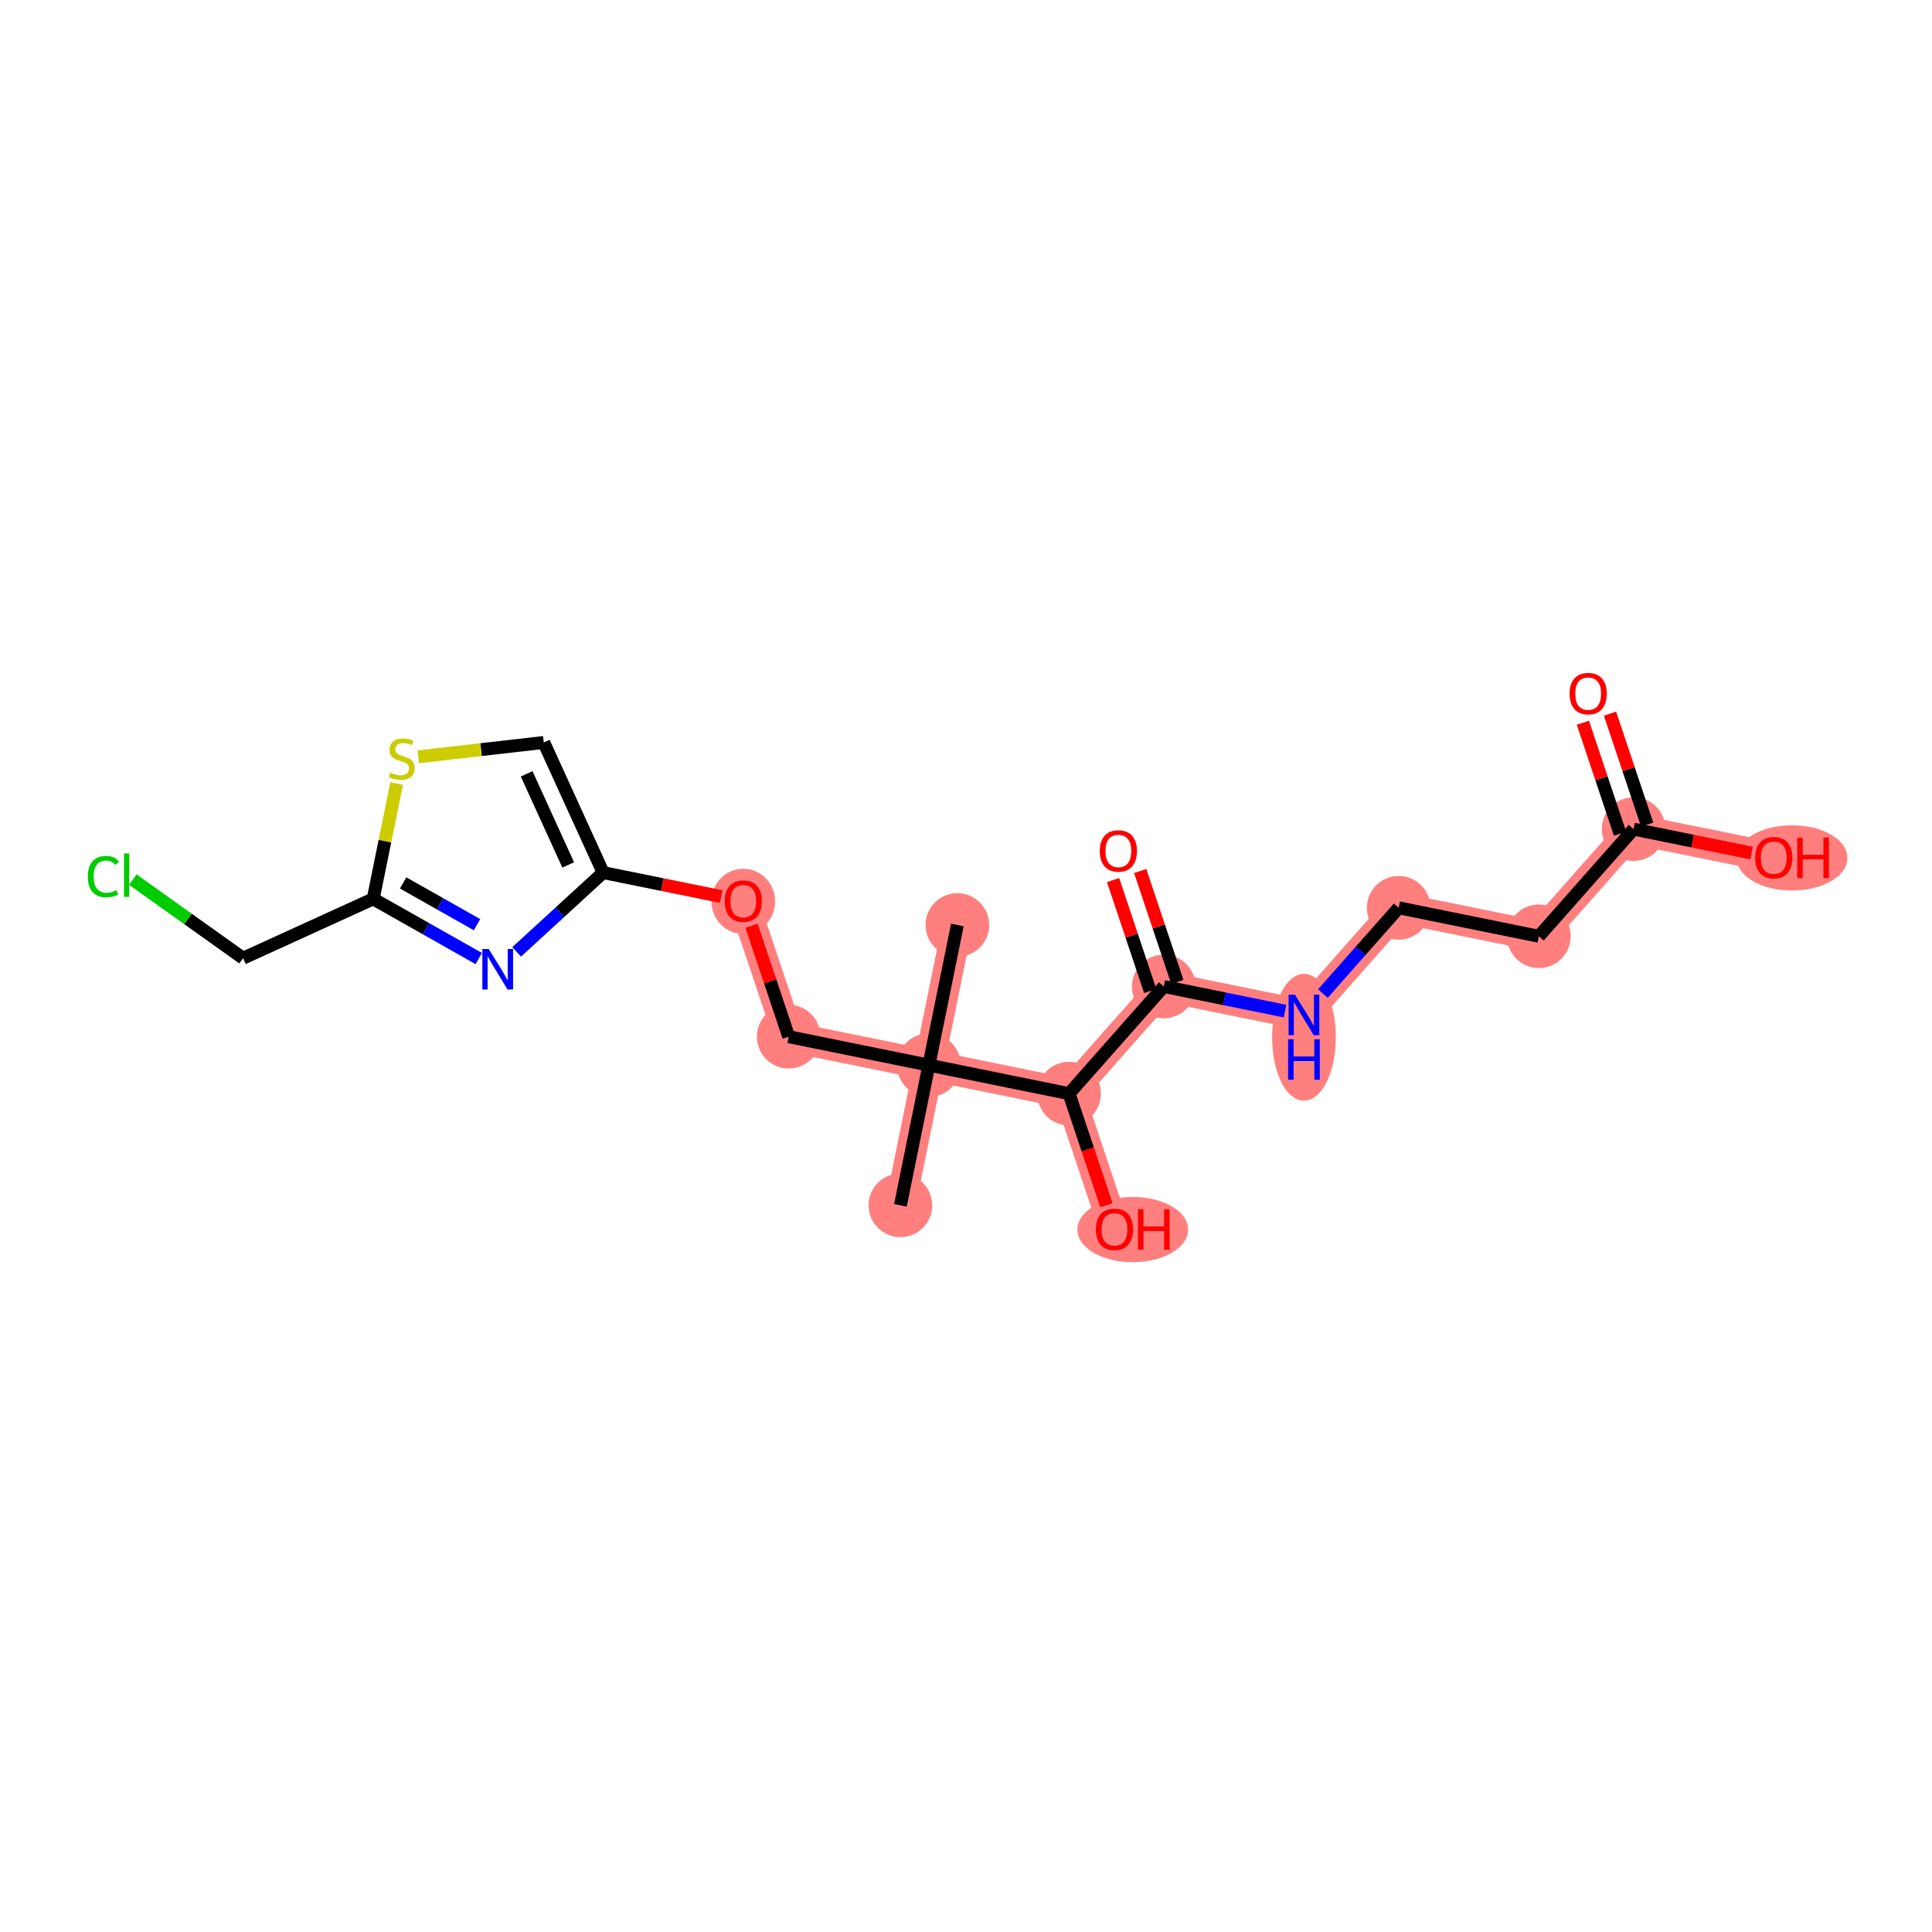 <?xml version='1.0' encoding='iso-8859-1'?>
<svg version='1.1' baseProfile='full'
              xmlns='http://www.w3.org/2000/svg'
                      xmlns:rdkit='http://www.rdkit.org/xml'
                      xmlns:xlink='http://www.w3.org/1999/xlink'
                  xml:space='preserve'
width='300px' height='300px' viewBox='0 0 300 300'>
<!-- END OF HEADER -->
<rect style='opacity:1.0;fill:#FFFFFF;stroke:none' width='300' height='300' x='0' y='0'> </rect>
<rect style='opacity:1.0;fill:#FFFFFF;stroke:none' width='300' height='300' x='0' y='0'> </rect>
<path d='M 148.657,143.632 L 144.236,165.397' style='fill:none;fill-rule:evenodd;stroke:#FF7F7F;stroke-width:4.7px;stroke-linecap:butt;stroke-linejoin:miter;stroke-opacity:1' />
<path d='M 144.236,165.397 L 139.815,187.162' style='fill:none;fill-rule:evenodd;stroke:#FF7F7F;stroke-width:4.7px;stroke-linecap:butt;stroke-linejoin:miter;stroke-opacity:1' />
<path d='M 144.236,165.397 L 122.472,160.976' style='fill:none;fill-rule:evenodd;stroke:#FF7F7F;stroke-width:4.7px;stroke-linecap:butt;stroke-linejoin:miter;stroke-opacity:1' />
<path d='M 144.236,165.397 L 166.001,169.818' style='fill:none;fill-rule:evenodd;stroke:#FF7F7F;stroke-width:4.7px;stroke-linecap:butt;stroke-linejoin:miter;stroke-opacity:1' />
<path d='M 122.472,160.976 L 115.418,139.916' style='fill:none;fill-rule:evenodd;stroke:#FF7F7F;stroke-width:4.7px;stroke-linecap:butt;stroke-linejoin:miter;stroke-opacity:1' />
<path d='M 166.001,169.818 L 173.054,190.878' style='fill:none;fill-rule:evenodd;stroke:#FF7F7F;stroke-width:4.7px;stroke-linecap:butt;stroke-linejoin:miter;stroke-opacity:1' />
<path d='M 166.001,169.818 L 180.712,153.18' style='fill:none;fill-rule:evenodd;stroke:#FF7F7F;stroke-width:4.7px;stroke-linecap:butt;stroke-linejoin:miter;stroke-opacity:1' />
<path d='M 180.712,153.18 L 202.477,157.601' style='fill:none;fill-rule:evenodd;stroke:#FF7F7F;stroke-width:4.7px;stroke-linecap:butt;stroke-linejoin:miter;stroke-opacity:1' />
<path d='M 202.477,157.601 L 217.188,140.963' style='fill:none;fill-rule:evenodd;stroke:#FF7F7F;stroke-width:4.7px;stroke-linecap:butt;stroke-linejoin:miter;stroke-opacity:1' />
<path d='M 217.188,140.963 L 238.952,145.385' style='fill:none;fill-rule:evenodd;stroke:#FF7F7F;stroke-width:4.7px;stroke-linecap:butt;stroke-linejoin:miter;stroke-opacity:1' />
<path d='M 238.952,145.385 L 253.664,128.746' style='fill:none;fill-rule:evenodd;stroke:#FF7F7F;stroke-width:4.7px;stroke-linecap:butt;stroke-linejoin:miter;stroke-opacity:1' />
<path d='M 253.664,128.746 L 275.428,133.168' style='fill:none;fill-rule:evenodd;stroke:#FF7F7F;stroke-width:4.7px;stroke-linecap:butt;stroke-linejoin:miter;stroke-opacity:1' />
<ellipse cx='148.657' cy='143.632' rx='4.442' ry='4.442'  style='fill:#FF7F7F;fill-rule:evenodd;stroke:#FF7F7F;stroke-width:1.0px;stroke-linecap:butt;stroke-linejoin:miter;stroke-opacity:1' />
<ellipse cx='144.236' cy='165.397' rx='4.442' ry='4.442'  style='fill:#FF7F7F;fill-rule:evenodd;stroke:#FF7F7F;stroke-width:1.0px;stroke-linecap:butt;stroke-linejoin:miter;stroke-opacity:1' />
<ellipse cx='139.815' cy='187.162' rx='4.442' ry='4.442'  style='fill:#FF7F7F;fill-rule:evenodd;stroke:#FF7F7F;stroke-width:1.0px;stroke-linecap:butt;stroke-linejoin:miter;stroke-opacity:1' />
<ellipse cx='122.472' cy='160.976' rx='4.442' ry='4.442'  style='fill:#FF7F7F;fill-rule:evenodd;stroke:#FF7F7F;stroke-width:1.0px;stroke-linecap:butt;stroke-linejoin:miter;stroke-opacity:1' />
<ellipse cx='115.418' cy='139.965' rx='4.442' ry='4.567'  style='fill:#FF7F7F;fill-rule:evenodd;stroke:#FF7F7F;stroke-width:1.0px;stroke-linecap:butt;stroke-linejoin:miter;stroke-opacity:1' />
<ellipse cx='166.001' cy='169.818' rx='4.442' ry='4.442'  style='fill:#FF7F7F;fill-rule:evenodd;stroke:#FF7F7F;stroke-width:1.0px;stroke-linecap:butt;stroke-linejoin:miter;stroke-opacity:1' />
<ellipse cx='175.893' cy='190.926' rx='8.097' ry='4.567'  style='fill:#FF7F7F;fill-rule:evenodd;stroke:#FF7F7F;stroke-width:1.0px;stroke-linecap:butt;stroke-linejoin:miter;stroke-opacity:1' />
<ellipse cx='180.712' cy='153.18' rx='4.442' ry='4.442'  style='fill:#FF7F7F;fill-rule:evenodd;stroke:#FF7F7F;stroke-width:1.0px;stroke-linecap:butt;stroke-linejoin:miter;stroke-opacity:1' />
<ellipse cx='202.477' cy='161.061' rx='4.442' ry='9.34'  style='fill:#FF7F7F;fill-rule:evenodd;stroke:#FF7F7F;stroke-width:1.0px;stroke-linecap:butt;stroke-linejoin:miter;stroke-opacity:1' />
<ellipse cx='217.188' cy='140.963' rx='4.442' ry='4.442'  style='fill:#FF7F7F;fill-rule:evenodd;stroke:#FF7F7F;stroke-width:1.0px;stroke-linecap:butt;stroke-linejoin:miter;stroke-opacity:1' />
<ellipse cx='238.952' cy='145.385' rx='4.442' ry='4.442'  style='fill:#FF7F7F;fill-rule:evenodd;stroke:#FF7F7F;stroke-width:1.0px;stroke-linecap:butt;stroke-linejoin:miter;stroke-opacity:1' />
<ellipse cx='253.664' cy='128.746' rx='4.442' ry='4.442'  style='fill:#FF7F7F;fill-rule:evenodd;stroke:#FF7F7F;stroke-width:1.0px;stroke-linecap:butt;stroke-linejoin:miter;stroke-opacity:1' />
<ellipse cx='278.267' cy='133.217' rx='8.097' ry='4.567'  style='fill:#FF7F7F;fill-rule:evenodd;stroke:#FF7F7F;stroke-width:1.0px;stroke-linecap:butt;stroke-linejoin:miter;stroke-opacity:1' />
<path class='bond-0 atom-0 atom-1' d='M 148.657,143.632 L 144.236,165.397' style='fill:none;fill-rule:evenodd;stroke:#000000;stroke-width:2.0px;stroke-linecap:butt;stroke-linejoin:miter;stroke-opacity:1' />
<path class='bond-1 atom-1 atom-2' d='M 144.236,165.397 L 139.815,187.162' style='fill:none;fill-rule:evenodd;stroke:#000000;stroke-width:2.0px;stroke-linecap:butt;stroke-linejoin:miter;stroke-opacity:1' />
<path class='bond-2 atom-1 atom-3' d='M 144.236,165.397 L 122.472,160.976' style='fill:none;fill-rule:evenodd;stroke:#000000;stroke-width:2.0px;stroke-linecap:butt;stroke-linejoin:miter;stroke-opacity:1' />
<path class='bond-11 atom-1 atom-12' d='M 144.236,165.397 L 166.001,169.818' style='fill:none;fill-rule:evenodd;stroke:#000000;stroke-width:2.0px;stroke-linecap:butt;stroke-linejoin:miter;stroke-opacity:1' />
<path class='bond-3 atom-3 atom-4' d='M 122.472,160.976 L 119.587,152.363' style='fill:none;fill-rule:evenodd;stroke:#000000;stroke-width:2.0px;stroke-linecap:butt;stroke-linejoin:miter;stroke-opacity:1' />
<path class='bond-3 atom-3 atom-4' d='M 119.587,152.363 L 116.702,143.75' style='fill:none;fill-rule:evenodd;stroke:#FF0000;stroke-width:2.0px;stroke-linecap:butt;stroke-linejoin:miter;stroke-opacity:1' />
<path class='bond-4 atom-4 atom-5' d='M 111.976,139.217 L 102.815,137.356' style='fill:none;fill-rule:evenodd;stroke:#FF0000;stroke-width:2.0px;stroke-linecap:butt;stroke-linejoin:miter;stroke-opacity:1' />
<path class='bond-4 atom-4 atom-5' d='M 102.815,137.356 L 93.654,135.495' style='fill:none;fill-rule:evenodd;stroke:#000000;stroke-width:2.0px;stroke-linecap:butt;stroke-linejoin:miter;stroke-opacity:1' />
<path class='bond-5 atom-5 atom-6' d='M 93.654,135.495 L 84.438,115.289' style='fill:none;fill-rule:evenodd;stroke:#000000;stroke-width:2.0px;stroke-linecap:butt;stroke-linejoin:miter;stroke-opacity:1' />
<path class='bond-5 atom-5 atom-6' d='M 88.23,134.307 L 81.779,120.163' style='fill:none;fill-rule:evenodd;stroke:#000000;stroke-width:2.0px;stroke-linecap:butt;stroke-linejoin:miter;stroke-opacity:1' />
<path class='bond-21 atom-11 atom-5' d='M 80.224,147.808 L 86.939,141.652' style='fill:none;fill-rule:evenodd;stroke:#0000FF;stroke-width:2.0px;stroke-linecap:butt;stroke-linejoin:miter;stroke-opacity:1' />
<path class='bond-21 atom-11 atom-5' d='M 86.939,141.652 L 93.654,135.495' style='fill:none;fill-rule:evenodd;stroke:#000000;stroke-width:2.0px;stroke-linecap:butt;stroke-linejoin:miter;stroke-opacity:1' />
<path class='bond-6 atom-6 atom-7' d='M 84.438,115.289 L 74.691,116.402' style='fill:none;fill-rule:evenodd;stroke:#000000;stroke-width:2.0px;stroke-linecap:butt;stroke-linejoin:miter;stroke-opacity:1' />
<path class='bond-6 atom-6 atom-7' d='M 74.691,116.402 L 64.944,117.516' style='fill:none;fill-rule:evenodd;stroke:#CCCC00;stroke-width:2.0px;stroke-linecap:butt;stroke-linejoin:miter;stroke-opacity:1' />
<path class='bond-7 atom-7 atom-8' d='M 61.588,121.669 L 59.769,130.622' style='fill:none;fill-rule:evenodd;stroke:#CCCC00;stroke-width:2.0px;stroke-linecap:butt;stroke-linejoin:miter;stroke-opacity:1' />
<path class='bond-7 atom-7 atom-8' d='M 59.769,130.622 L 57.951,139.574' style='fill:none;fill-rule:evenodd;stroke:#000000;stroke-width:2.0px;stroke-linecap:butt;stroke-linejoin:miter;stroke-opacity:1' />
<path class='bond-8 atom-8 atom-9' d='M 57.951,139.574 L 37.744,148.79' style='fill:none;fill-rule:evenodd;stroke:#000000;stroke-width:2.0px;stroke-linecap:butt;stroke-linejoin:miter;stroke-opacity:1' />
<path class='bond-10 atom-8 atom-11' d='M 57.951,139.574 L 66.147,144.208' style='fill:none;fill-rule:evenodd;stroke:#000000;stroke-width:2.0px;stroke-linecap:butt;stroke-linejoin:miter;stroke-opacity:1' />
<path class='bond-10 atom-8 atom-11' d='M 66.147,144.208 L 74.343,148.842' style='fill:none;fill-rule:evenodd;stroke:#0000FF;stroke-width:2.0px;stroke-linecap:butt;stroke-linejoin:miter;stroke-opacity:1' />
<path class='bond-10 atom-8 atom-11' d='M 62.596,137.098 L 68.333,140.341' style='fill:none;fill-rule:evenodd;stroke:#000000;stroke-width:2.0px;stroke-linecap:butt;stroke-linejoin:miter;stroke-opacity:1' />
<path class='bond-10 atom-8 atom-11' d='M 68.333,140.341 L 74.071,143.585' style='fill:none;fill-rule:evenodd;stroke:#0000FF;stroke-width:2.0px;stroke-linecap:butt;stroke-linejoin:miter;stroke-opacity:1' />
<path class='bond-9 atom-9 atom-10' d='M 37.744,148.79 L 29.184,142.688' style='fill:none;fill-rule:evenodd;stroke:#000000;stroke-width:2.0px;stroke-linecap:butt;stroke-linejoin:miter;stroke-opacity:1' />
<path class='bond-9 atom-9 atom-10' d='M 29.184,142.688 L 20.623,136.586' style='fill:none;fill-rule:evenodd;stroke:#00CC00;stroke-width:2.0px;stroke-linecap:butt;stroke-linejoin:miter;stroke-opacity:1' />
<path class='bond-12 atom-12 atom-13' d='M 166.001,169.818 L 168.902,178.48' style='fill:none;fill-rule:evenodd;stroke:#000000;stroke-width:2.0px;stroke-linecap:butt;stroke-linejoin:miter;stroke-opacity:1' />
<path class='bond-12 atom-12 atom-13' d='M 168.902,178.48 L 171.803,187.142' style='fill:none;fill-rule:evenodd;stroke:#FF0000;stroke-width:2.0px;stroke-linecap:butt;stroke-linejoin:miter;stroke-opacity:1' />
<path class='bond-13 atom-12 atom-14' d='M 166.001,169.818 L 180.712,153.18' style='fill:none;fill-rule:evenodd;stroke:#000000;stroke-width:2.0px;stroke-linecap:butt;stroke-linejoin:miter;stroke-opacity:1' />
<path class='bond-14 atom-14 atom-15' d='M 182.818,152.475 L 179.933,143.862' style='fill:none;fill-rule:evenodd;stroke:#000000;stroke-width:2.0px;stroke-linecap:butt;stroke-linejoin:miter;stroke-opacity:1' />
<path class='bond-14 atom-14 atom-15' d='M 179.933,143.862 L 177.048,135.249' style='fill:none;fill-rule:evenodd;stroke:#FF0000;stroke-width:2.0px;stroke-linecap:butt;stroke-linejoin:miter;stroke-opacity:1' />
<path class='bond-14 atom-14 atom-15' d='M 178.606,153.885 L 175.721,145.272' style='fill:none;fill-rule:evenodd;stroke:#000000;stroke-width:2.0px;stroke-linecap:butt;stroke-linejoin:miter;stroke-opacity:1' />
<path class='bond-14 atom-14 atom-15' d='M 175.721,145.272 L 172.837,136.659' style='fill:none;fill-rule:evenodd;stroke:#FF0000;stroke-width:2.0px;stroke-linecap:butt;stroke-linejoin:miter;stroke-opacity:1' />
<path class='bond-15 atom-14 atom-16' d='M 180.712,153.18 L 190.124,155.092' style='fill:none;fill-rule:evenodd;stroke:#000000;stroke-width:2.0px;stroke-linecap:butt;stroke-linejoin:miter;stroke-opacity:1' />
<path class='bond-15 atom-14 atom-16' d='M 190.124,155.092 L 199.536,157.004' style='fill:none;fill-rule:evenodd;stroke:#0000FF;stroke-width:2.0px;stroke-linecap:butt;stroke-linejoin:miter;stroke-opacity:1' />
<path class='bond-16 atom-16 atom-17' d='M 205.417,154.276 L 211.302,147.62' style='fill:none;fill-rule:evenodd;stroke:#0000FF;stroke-width:2.0px;stroke-linecap:butt;stroke-linejoin:miter;stroke-opacity:1' />
<path class='bond-16 atom-16 atom-17' d='M 211.302,147.62 L 217.188,140.963' style='fill:none;fill-rule:evenodd;stroke:#000000;stroke-width:2.0px;stroke-linecap:butt;stroke-linejoin:miter;stroke-opacity:1' />
<path class='bond-17 atom-17 atom-18' d='M 217.188,140.963 L 238.952,145.385' style='fill:none;fill-rule:evenodd;stroke:#000000;stroke-width:2.0px;stroke-linecap:butt;stroke-linejoin:miter;stroke-opacity:1' />
<path class='bond-18 atom-18 atom-19' d='M 238.952,145.385 L 253.664,128.746' style='fill:none;fill-rule:evenodd;stroke:#000000;stroke-width:2.0px;stroke-linecap:butt;stroke-linejoin:miter;stroke-opacity:1' />
<path class='bond-19 atom-19 atom-20' d='M 255.77,128.041 L 252.885,119.428' style='fill:none;fill-rule:evenodd;stroke:#000000;stroke-width:2.0px;stroke-linecap:butt;stroke-linejoin:miter;stroke-opacity:1' />
<path class='bond-19 atom-19 atom-20' d='M 252.885,119.428 L 250,110.815' style='fill:none;fill-rule:evenodd;stroke:#FF0000;stroke-width:2.0px;stroke-linecap:butt;stroke-linejoin:miter;stroke-opacity:1' />
<path class='bond-19 atom-19 atom-20' d='M 251.558,129.452 L 248.673,120.839' style='fill:none;fill-rule:evenodd;stroke:#000000;stroke-width:2.0px;stroke-linecap:butt;stroke-linejoin:miter;stroke-opacity:1' />
<path class='bond-19 atom-19 atom-20' d='M 248.673,120.839 L 245.788,112.226' style='fill:none;fill-rule:evenodd;stroke:#FF0000;stroke-width:2.0px;stroke-linecap:butt;stroke-linejoin:miter;stroke-opacity:1' />
<path class='bond-20 atom-19 atom-21' d='M 253.664,128.746 L 262.825,130.607' style='fill:none;fill-rule:evenodd;stroke:#000000;stroke-width:2.0px;stroke-linecap:butt;stroke-linejoin:miter;stroke-opacity:1' />
<path class='bond-20 atom-19 atom-21' d='M 262.825,130.607 L 271.986,132.468' style='fill:none;fill-rule:evenodd;stroke:#FF0000;stroke-width:2.0px;stroke-linecap:butt;stroke-linejoin:miter;stroke-opacity:1' />
<path  class='atom-4' d='M 112.531 139.934
Q 112.531 138.424, 113.277 137.58
Q 114.024 136.736, 115.418 136.736
Q 116.813 136.736, 117.559 137.58
Q 118.305 138.424, 118.305 139.934
Q 118.305 141.462, 117.55 142.333
Q 116.795 143.195, 115.418 143.195
Q 114.032 143.195, 113.277 142.333
Q 112.531 141.471, 112.531 139.934
M 115.418 142.484
Q 116.378 142.484, 116.893 141.844
Q 117.417 141.196, 117.417 139.934
Q 117.417 138.699, 116.893 138.078
Q 116.378 137.447, 115.418 137.447
Q 114.459 137.447, 113.935 138.069
Q 113.419 138.691, 113.419 139.934
Q 113.419 141.205, 113.935 141.844
Q 114.459 142.484, 115.418 142.484
' fill='#FF0000'/>
<path  class='atom-7' d='M 60.595 119.968
Q 60.666 119.995, 60.959 120.119
Q 61.253 120.243, 61.572 120.323
Q 61.901 120.394, 62.221 120.394
Q 62.816 120.394, 63.163 120.11
Q 63.509 119.817, 63.509 119.311
Q 63.509 118.964, 63.331 118.751
Q 63.163 118.538, 62.896 118.422
Q 62.63 118.307, 62.185 118.174
Q 61.626 118.005, 61.288 117.845
Q 60.959 117.685, 60.72 117.347
Q 60.489 117.01, 60.489 116.441
Q 60.489 115.651, 61.022 115.162
Q 61.564 114.673, 62.63 114.673
Q 63.358 114.673, 64.184 115.02
L 63.98 115.704
Q 63.225 115.393, 62.656 115.393
Q 62.043 115.393, 61.706 115.651
Q 61.368 115.899, 61.377 116.335
Q 61.377 116.672, 61.546 116.877
Q 61.724 117.081, 61.972 117.196
Q 62.23 117.312, 62.656 117.445
Q 63.225 117.623, 63.562 117.8
Q 63.9 117.978, 64.14 118.342
Q 64.389 118.698, 64.389 119.311
Q 64.389 120.181, 63.802 120.652
Q 63.225 121.114, 62.257 121.114
Q 61.697 121.114, 61.27 120.99
Q 60.853 120.874, 60.355 120.67
L 60.595 119.968
' fill='#CCCC00'/>
<path  class='atom-10' d='M 13.636 136.116
Q 13.636 134.553, 14.365 133.735
Q 15.102 132.909, 16.497 132.909
Q 17.794 132.909, 18.487 133.824
L 17.901 134.304
Q 17.394 133.638, 16.497 133.638
Q 15.546 133.638, 15.04 134.277
Q 14.543 134.908, 14.543 136.116
Q 14.543 137.36, 15.058 138
Q 15.582 138.639, 16.595 138.639
Q 17.288 138.639, 18.096 138.222
L 18.345 138.888
Q 18.016 139.101, 17.518 139.225
Q 17.021 139.35, 16.47 139.35
Q 15.102 139.35, 14.365 138.515
Q 13.636 137.68, 13.636 136.116
' fill='#00CC00'/>
<path  class='atom-10' d='M 19.251 132.527
L 20.068 132.527
L 20.068 139.27
L 19.251 139.27
L 19.251 132.527
' fill='#00CC00'/>
<path  class='atom-11' d='M 75.894 147.36
L 77.955 150.691
Q 78.159 151.02, 78.488 151.615
Q 78.816 152.21, 78.834 152.246
L 78.834 147.36
L 79.669 147.36
L 79.669 153.649
L 78.808 153.649
L 76.595 150.007
Q 76.338 149.581, 76.062 149.092
Q 75.796 148.603, 75.716 148.452
L 75.716 153.649
L 74.899 153.649
L 74.899 147.36
L 75.894 147.36
' fill='#0000FF'/>
<path  class='atom-13' d='M 170.167 190.895
Q 170.167 189.385, 170.913 188.541
Q 171.66 187.697, 173.054 187.697
Q 174.449 187.697, 175.195 188.541
Q 175.941 189.385, 175.941 190.895
Q 175.941 192.423, 175.186 193.294
Q 174.431 194.156, 173.054 194.156
Q 171.668 194.156, 170.913 193.294
Q 170.167 192.432, 170.167 190.895
M 173.054 193.445
Q 174.014 193.445, 174.529 192.805
Q 175.053 192.157, 175.053 190.895
Q 175.053 189.66, 174.529 189.039
Q 174.014 188.408, 173.054 188.408
Q 172.095 188.408, 171.571 189.03
Q 171.055 189.652, 171.055 190.895
Q 171.055 192.166, 171.571 192.805
Q 172.095 193.445, 173.054 193.445
' fill='#FF0000'/>
<path  class='atom-13' d='M 176.697 187.768
L 177.549 187.768
L 177.549 190.442
L 180.765 190.442
L 180.765 187.768
L 181.618 187.768
L 181.618 194.058
L 180.765 194.058
L 180.765 191.153
L 177.549 191.153
L 177.549 194.058
L 176.697 194.058
L 176.697 187.768
' fill='#FF0000'/>
<path  class='atom-15' d='M 170.771 132.139
Q 170.771 130.628, 171.518 129.784
Q 172.264 128.941, 173.659 128.941
Q 175.053 128.941, 175.8 129.784
Q 176.546 130.628, 176.546 132.139
Q 176.546 133.667, 175.791 134.537
Q 175.036 135.399, 173.659 135.399
Q 172.273 135.399, 171.518 134.537
Q 170.771 133.675, 170.771 132.139
M 173.659 134.688
Q 174.618 134.688, 175.133 134.049
Q 175.657 133.4, 175.657 132.139
Q 175.657 130.904, 175.133 130.282
Q 174.618 129.651, 173.659 129.651
Q 172.699 129.651, 172.175 130.273
Q 171.66 130.895, 171.66 132.139
Q 171.66 133.409, 172.175 134.049
Q 172.699 134.688, 173.659 134.688
' fill='#FF0000'/>
<path  class='atom-16' d='M 201.086 154.457
L 203.147 157.788
Q 203.352 158.117, 203.68 158.712
Q 204.009 159.307, 204.027 159.343
L 204.027 154.457
L 204.862 154.457
L 204.862 160.746
L 204 160.746
L 201.788 157.104
Q 201.531 156.677, 201.255 156.189
Q 200.989 155.7, 200.909 155.549
L 200.909 160.746
L 200.091 160.746
L 200.091 154.457
L 201.086 154.457
' fill='#0000FF'/>
<path  class='atom-16' d='M 200.016 161.375
L 200.869 161.375
L 200.869 164.049
L 204.085 164.049
L 204.085 161.375
L 204.937 161.375
L 204.937 167.665
L 204.085 167.665
L 204.085 164.76
L 200.869 164.76
L 200.869 167.665
L 200.016 167.665
L 200.016 161.375
' fill='#0000FF'/>
<path  class='atom-20' d='M 243.723 107.705
Q 243.723 106.195, 244.469 105.351
Q 245.215 104.507, 246.61 104.507
Q 248.005 104.507, 248.751 105.351
Q 249.497 106.195, 249.497 107.705
Q 249.497 109.233, 248.742 110.104
Q 247.987 110.965, 246.61 110.965
Q 245.224 110.965, 244.469 110.104
Q 243.723 109.242, 243.723 107.705
M 246.61 110.255
Q 247.57 110.255, 248.085 109.615
Q 248.609 108.966, 248.609 107.705
Q 248.609 106.47, 248.085 105.848
Q 247.57 105.218, 246.61 105.218
Q 245.651 105.218, 245.127 105.839
Q 244.611 106.461, 244.611 107.705
Q 244.611 108.975, 245.127 109.615
Q 245.651 110.255, 246.61 110.255
' fill='#FF0000'/>
<path  class='atom-21' d='M 272.541 133.185
Q 272.541 131.675, 273.287 130.831
Q 274.033 129.987, 275.428 129.987
Q 276.823 129.987, 277.569 130.831
Q 278.315 131.675, 278.315 133.185
Q 278.315 134.713, 277.56 135.584
Q 276.805 136.446, 275.428 136.446
Q 274.042 136.446, 273.287 135.584
Q 272.541 134.722, 272.541 133.185
M 275.428 135.735
Q 276.388 135.735, 276.903 135.095
Q 277.427 134.447, 277.427 133.185
Q 277.427 131.951, 276.903 131.329
Q 276.388 130.698, 275.428 130.698
Q 274.469 130.698, 273.945 131.32
Q 273.429 131.942, 273.429 133.185
Q 273.429 134.456, 273.945 135.095
Q 274.469 135.735, 275.428 135.735
' fill='#FF0000'/>
<path  class='atom-21' d='M 279.071 130.058
L 279.923 130.058
L 279.923 132.732
L 283.139 132.732
L 283.139 130.058
L 283.992 130.058
L 283.992 136.348
L 283.139 136.348
L 283.139 133.443
L 279.923 133.443
L 279.923 136.348
L 279.071 136.348
L 279.071 130.058
' fill='#FF0000'/>
</svg>
